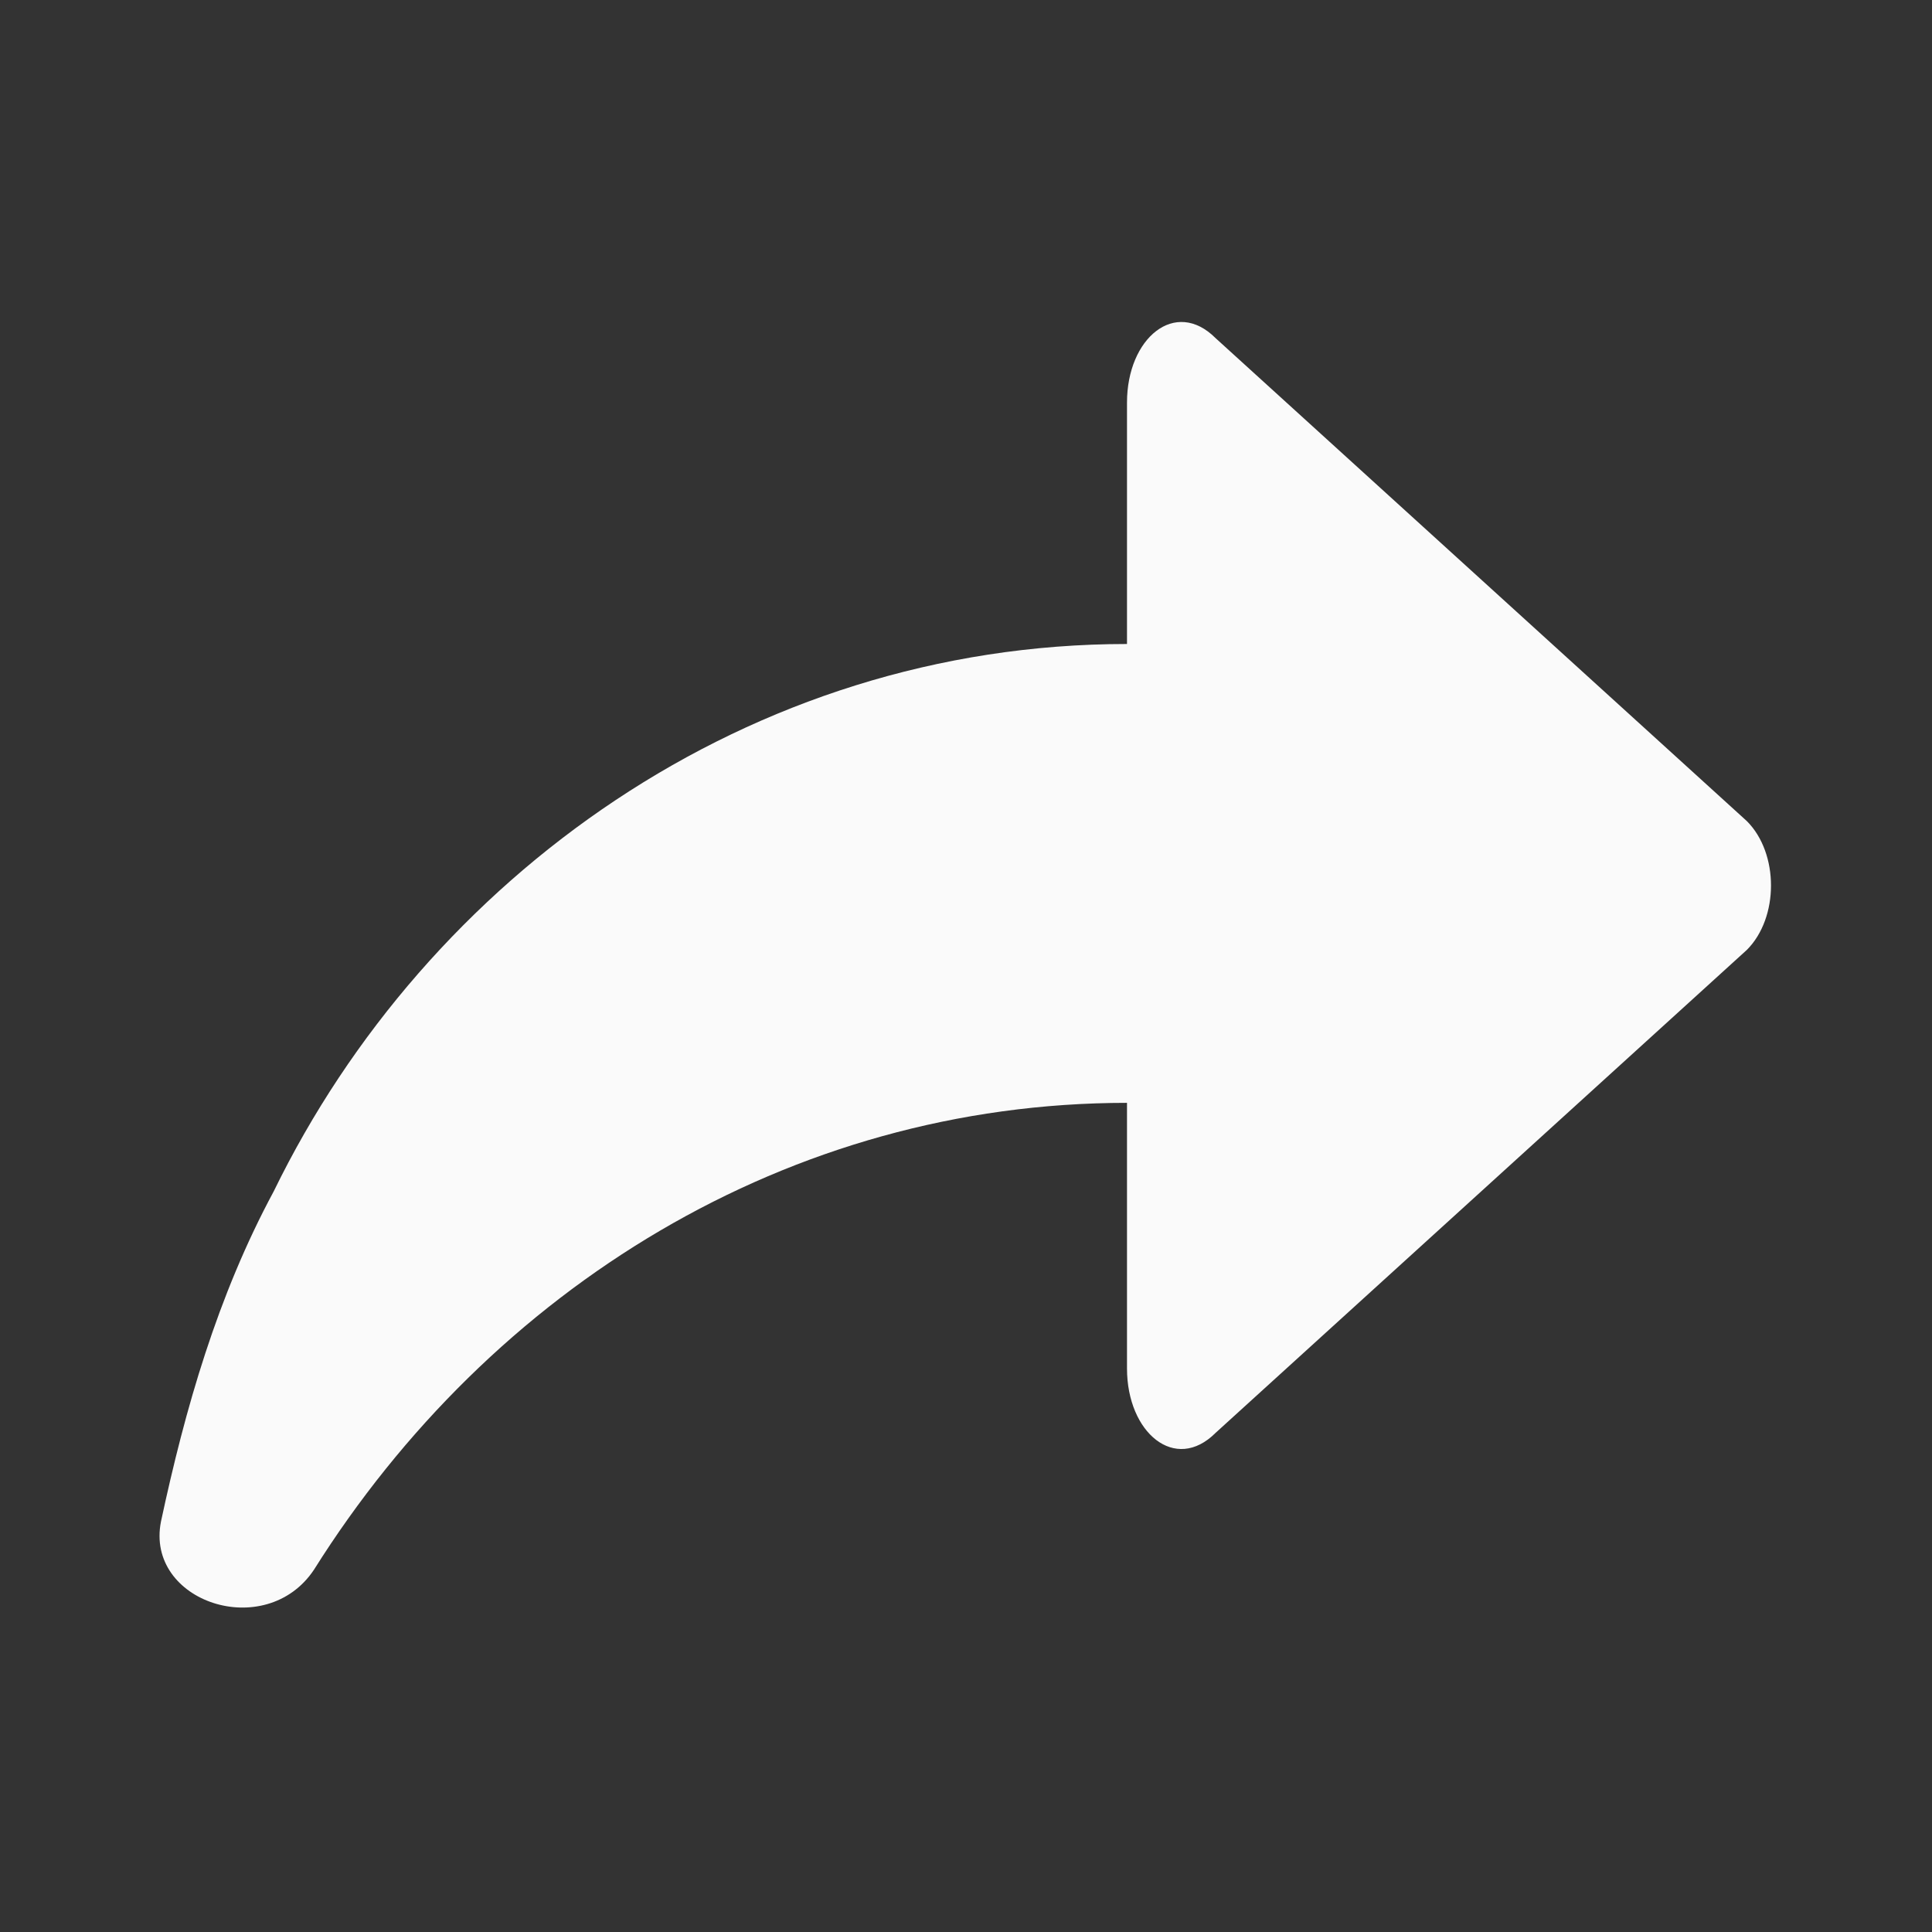 <?xml version="1.0" ?><svg style="enable-background:new 0 0 24 24;" version="1.1" viewBox="0 0 24 24" xml:space="preserve" xmlns="http://www.w3.org/2000/svg" xmlns:xlink="http://www.w3.org/1999/xlink"><rect x="0" y="0" width="24" height="24" fill="#333333" stroke="none"/><g id="info"/><g id="icons"><path fill="#fafafa" d="M21.7,10.2l-6.6-6C14.6,3.7,14,4.2,14,5v3c-4.7,0-8.7,2.9-10.6,6.8c-0.7,1.3-1.1,2.7-1.4,4.1   c-0.2,1,1.3,1.5,1.9,0.6C6.1,16,9.8,13.7,14,13.7V17c0,0.8,0.6,1.3,1.1,0.8l6.6-6C22.1,11.4,22.1,10.6,21.7,10.2z" id="share"/></g></svg>